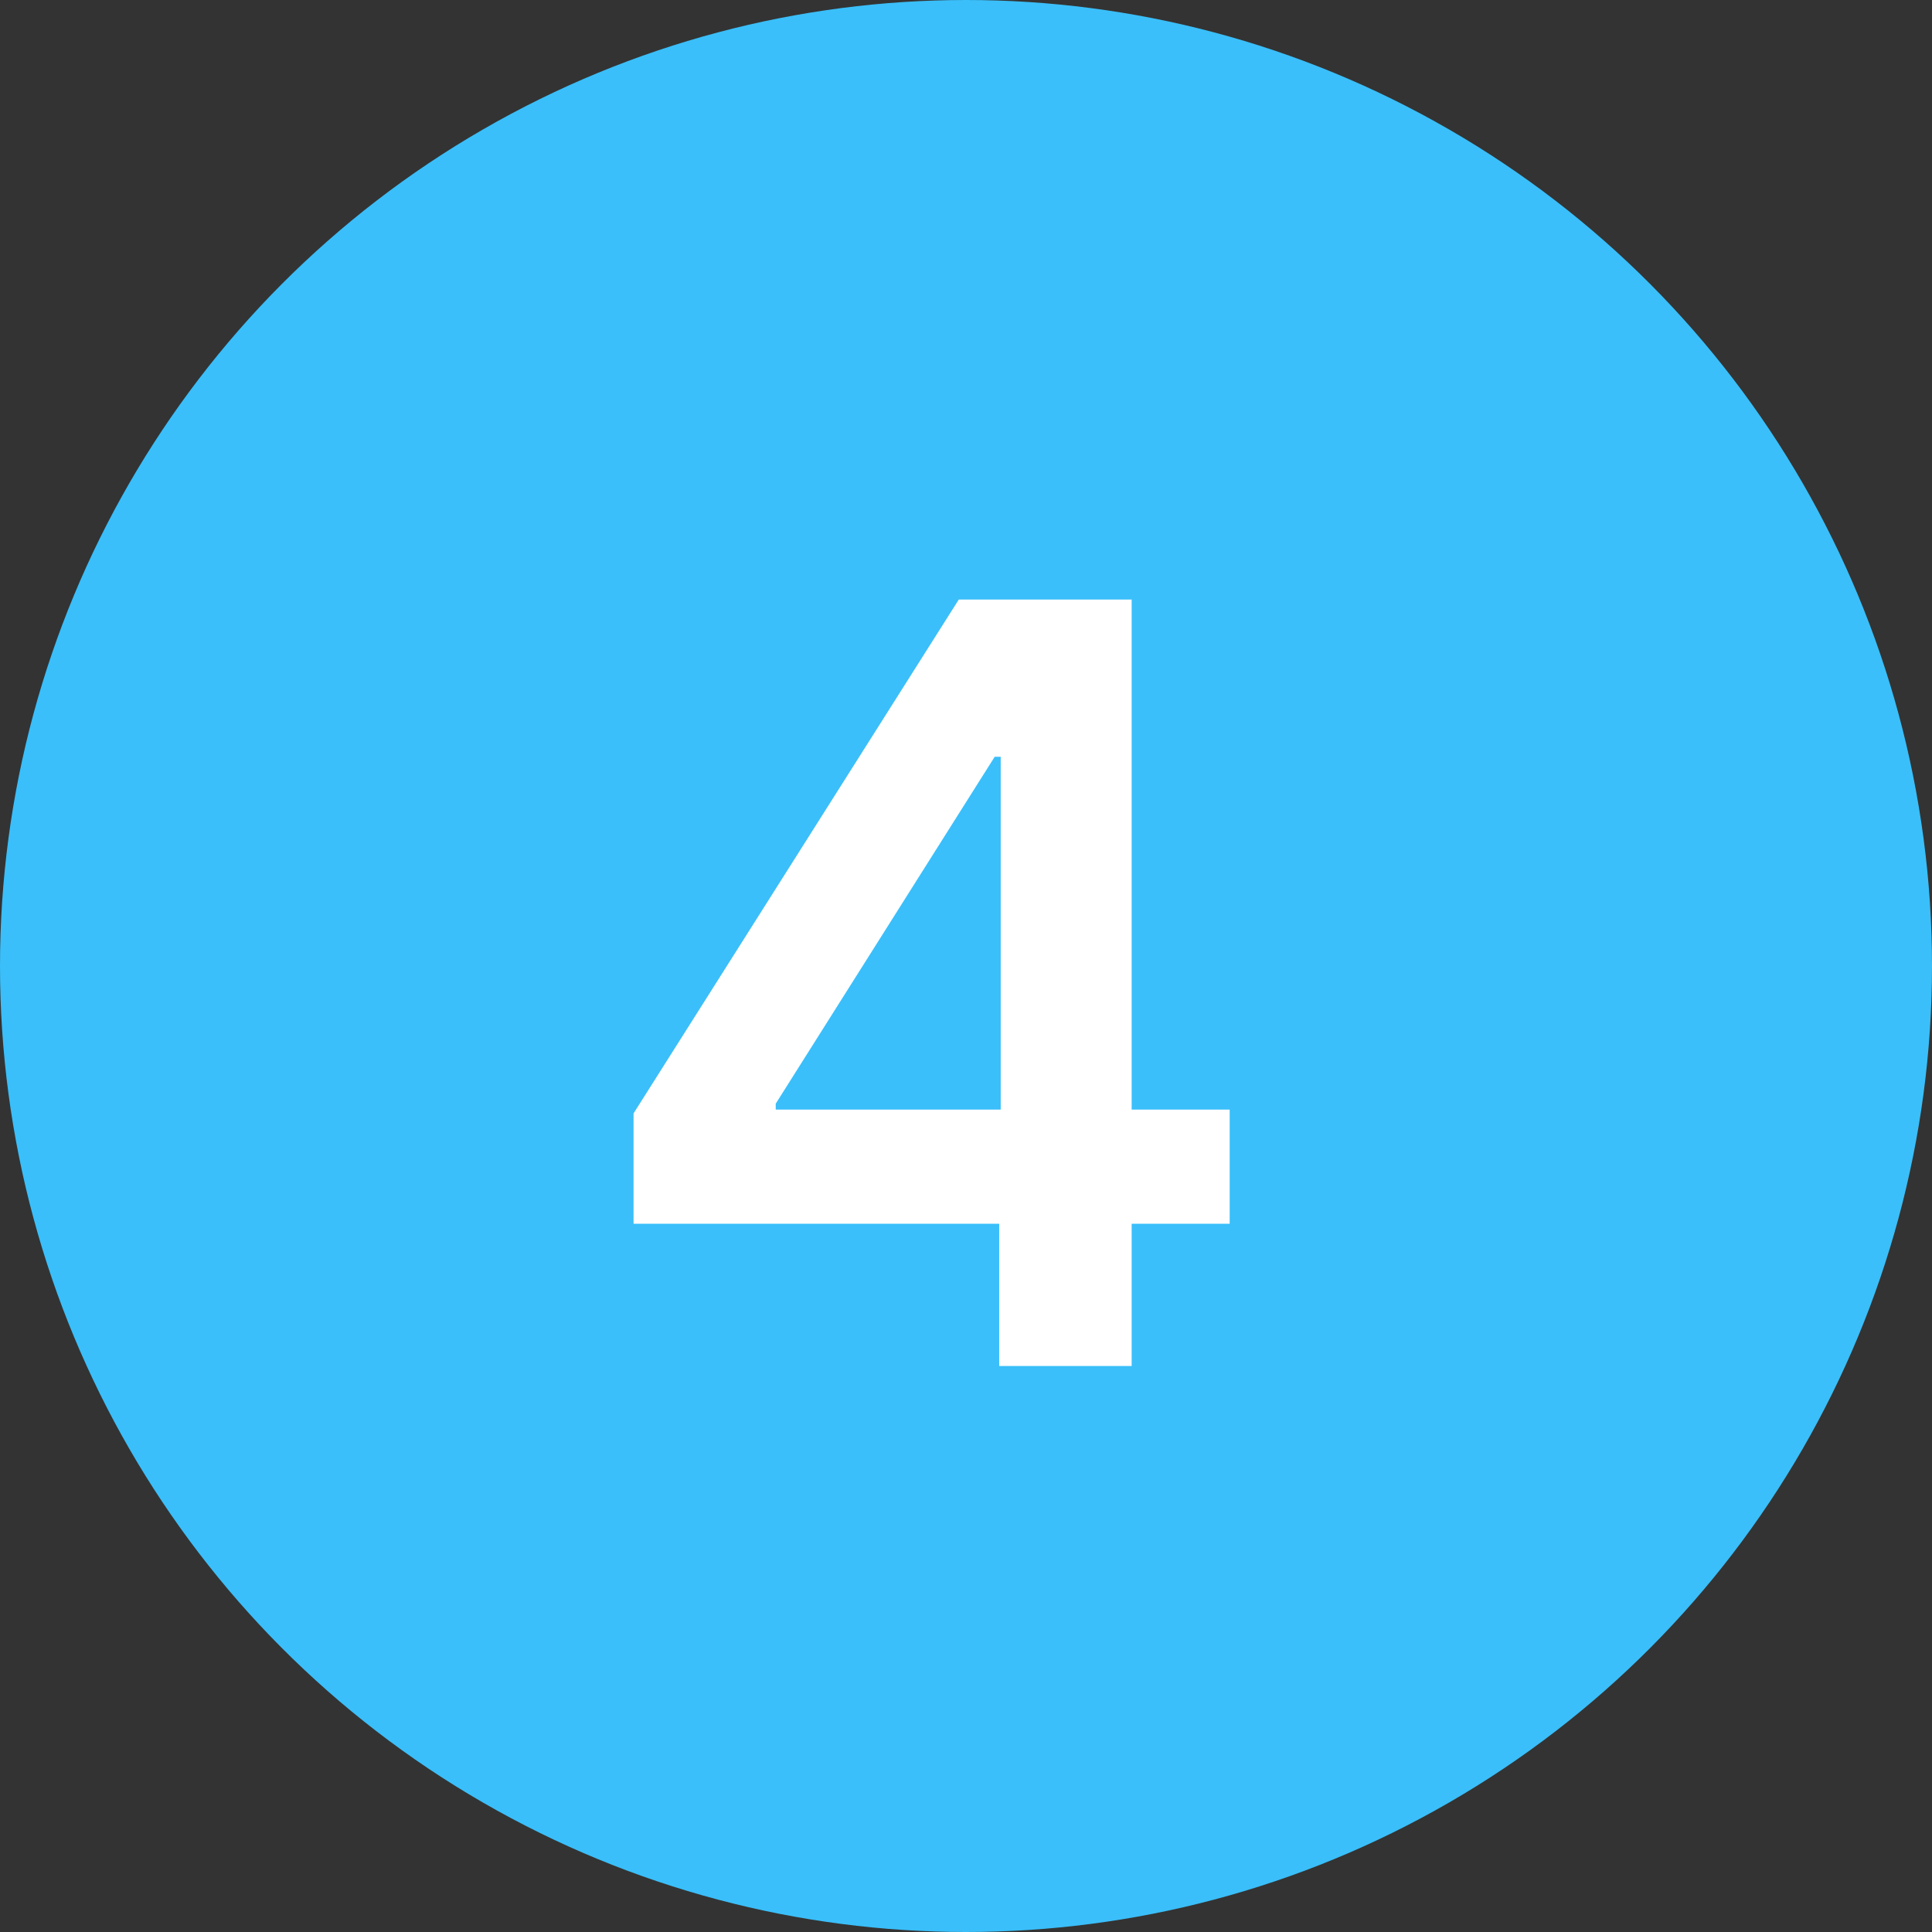<?xml version="1.0" encoding="UTF-8"?> <svg xmlns="http://www.w3.org/2000/svg" width="27" height="27" viewBox="0 0 27 27" fill="none"><rect x="0" y="0" width="27" height="27" fill="#333333" stroke="none"/><circle cx="13.5" cy="13.5" r="13.5" fill="#3ABFFA"></circle><path d="M8.854 17.102V15.56L13.399 8.379H14.685V10.576H13.901L10.841 15.424V15.507H17.185V17.102H8.854ZM13.964 19.09V16.632L13.985 15.941V8.379H15.815V19.09H13.964Z" fill="white"></path></svg> 